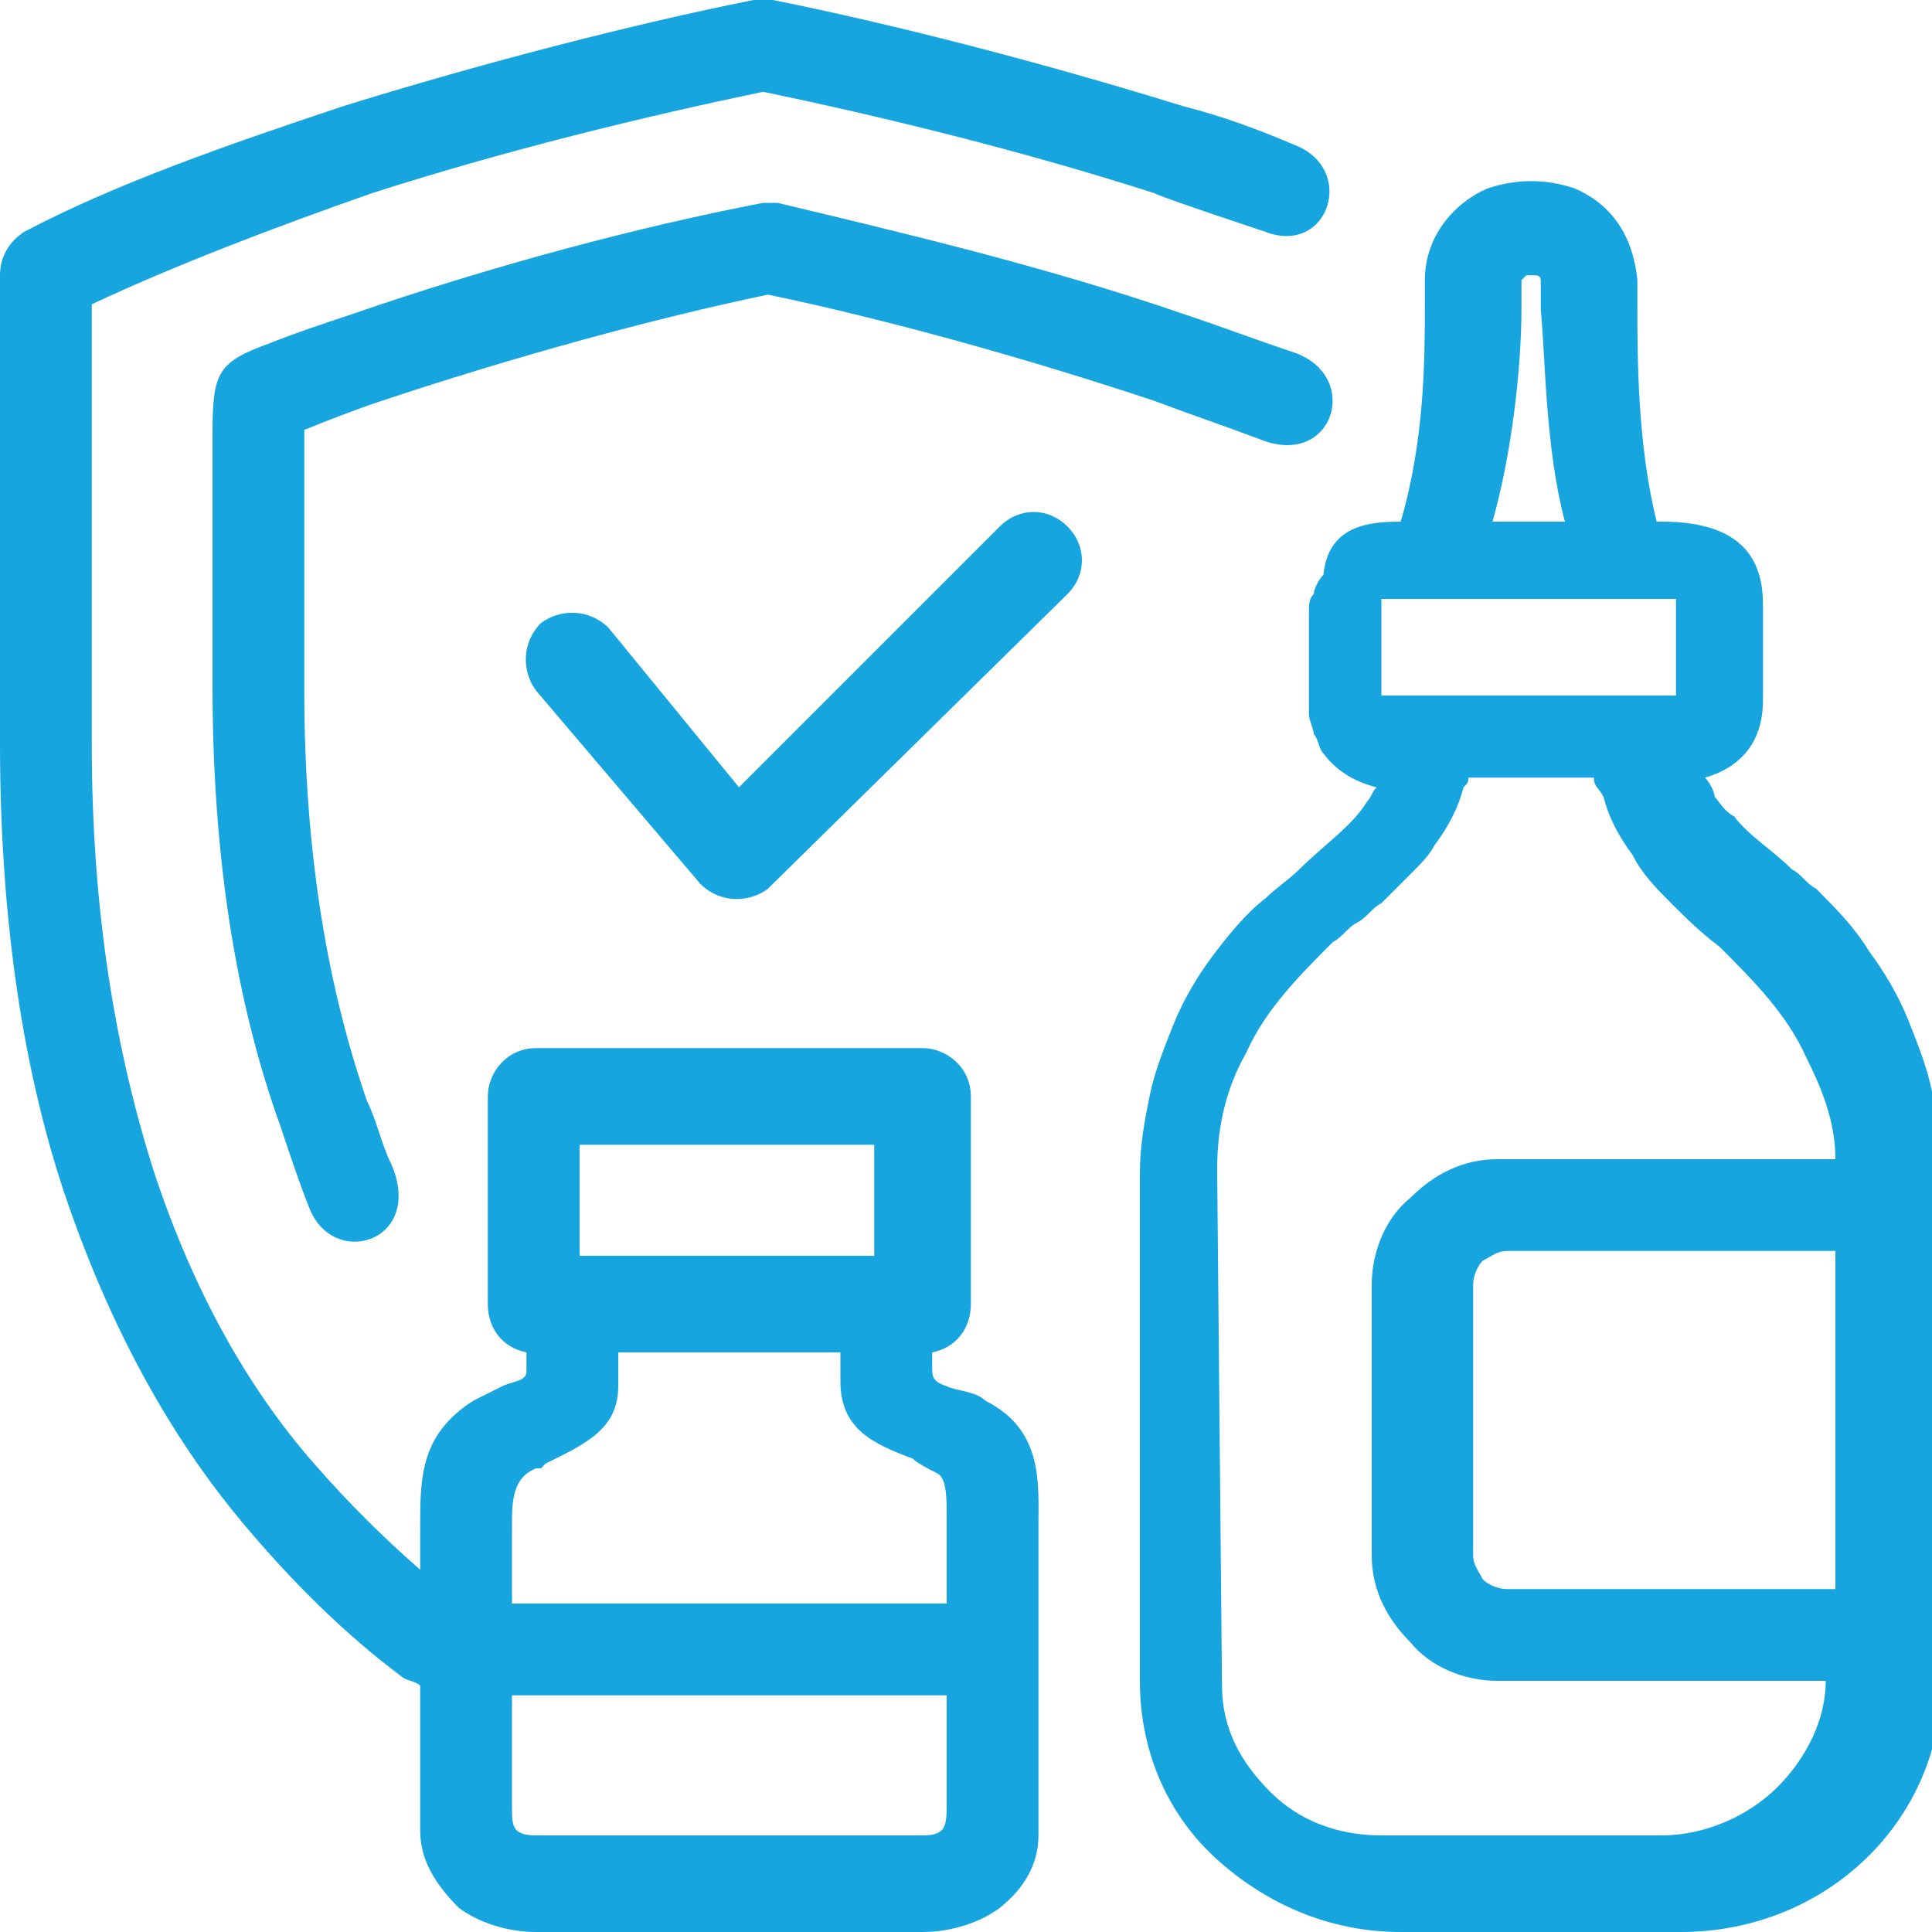 <?xml version="1.0" encoding="utf-8"?>
<!-- Generator: Adobe Illustrator 16.0.0, SVG Export Plug-In . SVG Version: 6.00 Build 0)  -->
<!DOCTYPE svg PUBLIC "-//W3C//DTD SVG 1.1//EN" "http://www.w3.org/Graphics/SVG/1.1/DTD/svg11.dtd">
<svg version="1.1" id="Слой_1" xmlns="http://www.w3.org/2000/svg" xmlns:xlink="http://www.w3.org/1999/xlink" x="0px" y="0px"
	 width="40px" height="40px" viewBox="0 0 40 40" enable-background="new 0 0 40 40" xml:space="preserve">
<g id="Слой_x0020_1">
	<path fill="#16A5DE" d="M15.3,16.3l5.4-5.4c0.4-0.4,1-0.4,1.4,0l0,0c0.4,0.4,0.4,1,0,1.4L16,18.3l0,0c0,0-0.1,0.1-0.1,0.1l0,0
		c-0.4,0.3-1,0.3-1.4-0.1l-3.4-4c-0.3-0.4-0.3-1,0.1-1.4l0,0c0.4-0.3,1-0.3,1.4,0.1L15.3,16.3z M29,10.8c0.5-1.7,0.5-3.4,0.5-4.5v0
		l0-0.5v0c0-0.9,0.6-1.6,1.3-1.9c0.6-0.2,1.2-0.2,1.8,0c0.7,0.3,1.2,0.9,1.3,1.9v0l0,0.5v0c0,1.1,0,2.9,0.4,4.5h0.1
		c1.2,0,2.1,0.4,2.1,1.7h0l0,2h0c0,0.9-0.5,1.4-1.2,1.6c0.1,0.1,0.2,0.3,0.2,0.4c0.1,0.1,0.2,0.3,0.4,0.4c0.3,0.4,0.8,0.7,1.2,1.1
		c0.2,0.1,0.3,0.3,0.5,0.4l0,0v0l0,0c0.4,0.4,0.8,0.8,1.1,1.3c0.3,0.4,0.6,0.9,0.8,1.4v0l0,0v0v0c0.2,0.5,0.4,1,0.5,1.5
		c0.1,0.5,0.2,1.1,0.2,1.6l0,0c0,3.5,0,7,0,10.6v0c0,2.9-2.4,5.2-5.4,5.2l-5.8,0l0,0c-1.5,0-2.8-0.6-3.8-1.5c-1-0.9-1.6-2.2-1.6-3.7
		l0,0h0l0-10.5c0-0.6,0.1-1.1,0.2-1.6c0.1-0.5,0.3-1,0.5-1.5l0,0c0.2-0.5,0.5-1,0.8-1.4c0.3-0.4,0.7-0.9,1.1-1.2l0,0l0,0
		c0.2-0.2,0.5-0.4,0.7-0.6c0.5-0.5,1.1-0.9,1.4-1.4c0.1-0.1,0.1-0.2,0.2-0.3c-0.4-0.1-0.8-0.3-1.1-0.7l0,0c-0.1-0.1-0.1-0.3-0.2-0.4
		c0-0.1-0.1-0.3-0.1-0.4v0v-0.6h0v-1.5v0c0-0.2,0-0.3,0.1-0.4c0-0.1,0.1-0.3,0.2-0.4l0,0C27.5,10.9,28.3,10.8,29,10.8z M33,16.1
		l-2.6,0c0,0.1,0,0.1-0.1,0.2c-0.1,0.4-0.3,0.8-0.6,1.2c-0.1,0.2-0.3,0.4-0.5,0.6c-0.2,0.2-0.4,0.4-0.6,0.6
		c-0.2,0.1-0.3,0.3-0.5,0.4l0,0c-0.2,0.1-0.3,0.3-0.5,0.4c-0.7,0.7-1.4,1.4-1.8,2.3c-0.4,0.7-0.6,1.5-0.6,2.4l0.1,10.7l0,0
		c0,0.9,0.4,1.6,1,2.2c0.6,0.6,1.4,0.9,2.3,0.9l0,0l5.8,0l0,0c0.9,0,1.8-0.4,2.4-1c0.6-0.6,1-1.4,1-2.2h-6.8v0
		c-0.7,0-1.4-0.3-1.8-0.8l0,0c-0.5-0.5-0.8-1.1-0.8-1.8h0v-5.3h0v-0.3h0c0-0.7,0.3-1.4,0.8-1.8c0.5-0.5,1.1-0.8,1.8-0.8v0H38
		c0-0.8-0.3-1.5-0.6-2.1c-0.4-0.9-1.1-1.6-1.8-2.3l0,0v0l0,0c-0.4-0.3-0.7-0.6-1-0.9c-0.3-0.3-0.6-0.6-0.8-1
		c-0.3-0.4-0.5-0.8-0.6-1.2C33.1,16.3,33,16.3,33,16.1z M32.4,10.8c-0.4-1.5-0.4-3.3-0.5-4.4l0-0.5c0,0,0-0.1,0-0.1
		c0,0,0-0.1-0.1-0.1c0,0,0,0-0.1,0h0h0l0,0l0,0c0,0,0,0-0.1,0c0,0,0,0-0.1,0.1h0v0c0,0,0,0,0,0.1l0,0.5c0,1.2-0.2,3-0.6,4.4
		L32.4,10.8z M34.7,12.4l-6.1,0l0,2l6.1,0L34.7,12.4z M30.5,32.2L30.5,32.2c0,0.2,0.1,0.3,0.2,0.5v0c0.1,0.1,0.3,0.2,0.5,0.2v0H38
		l0-7h-6.8v0c-0.2,0-0.3,0.1-0.5,0.2c-0.1,0.1-0.2,0.3-0.2,0.5h0L30.5,32.2z M19.1,21.7c0.5,0,1,0.4,1,1c0,0,0,0.1,0,0.1V27
		c0,0.5-0.3,0.9-0.8,1v0.3c0,0.2,0,0.3,0.3,0.4c0.2,0.1,0.6,0.1,0.8,0.3c1.2,0.6,1.1,1.7,1.1,2.6v0.2h0v6.2v0h0
		c0,0.6-0.3,1.1-0.8,1.5l0,0c-0.4,0.3-1,0.5-1.6,0.5v0h-8c-0.6,0-1.2-0.2-1.6-0.5C9,39,8.7,38.5,8.7,37.9v0v-3
		c-0.1-0.1-0.3-0.1-0.4-0.2C7.1,33.8,6,32.7,5,31.5c-1.5-1.8-2.7-4-3.6-6.6C0.5,22.3,0,19.1,0,15.4h0l0-1.8C0,11.1,0,7,0,5.7
		C0,5.3,0.2,5,0.5,4.8l0,0c1.9-1,4.2-1.8,6.6-2.6c2.9-0.9,6-1.7,8.5-2.2c0.1,0,0.3,0,0.4,0c2.5,0.5,5.6,1.3,8.5,2.2
		c0.8,0.2,1.6,0.5,2.3,0.8c1.3,0.5,0.7,2.3-0.6,1.8c-0.6-0.2-2.1-0.7-2.3-0.8c-2.8-0.9-5.7-1.6-8.1-2.1c-2.4,0.5-5.3,1.2-8.1,2.1
		C5.7,4.7,3.6,5.5,1.9,6.3c0,1.7,0,5.1,0,7.3l0,1.8h0c0,3.5,0.5,6.4,1.3,8.9c0.8,2.4,1.9,4.4,3.3,6c0.7,0.8,1.4,1.5,2.2,2.2v-0.6
		c0-0.3,0-0.3,0-0.3c0-1,0-1.9,1.1-2.6c0.2-0.1,0.4-0.2,0.6-0.3c0.2-0.1,0.5-0.1,0.5-0.3v-0.4c-0.5-0.1-0.8-0.5-0.8-1
		c0,0,0-0.1,0-0.1v-4.2c0-0.5,0.4-1,1-1v0H19.1z M19.6,37.3v-2.2l-9,0v0.7v1.6c0,0.4,0,0.6,0.5,0.6h8v0C19.6,38,19.6,37.8,19.6,37.3
		z M19.6,33.2c0-0.6,0-1.2,0-1.8c0-0.4,0-0.8-0.2-0.9c-0.2-0.1-0.4-0.2-0.5-0.3c-0.8-0.3-1.5-0.6-1.5-1.6V28h-4.6v0.7
		c0,0.9-0.7,1.2-1.5,1.6l0,0l-0.1,0.1c0,0,0,0-0.1,0c-0.5,0.2-0.5,0.7-0.5,1.2c0,0.5,0,1.1,0,1.6L19.6,33.2L19.6,33.2z M18.1,26
		v-2.3H12V26H18.1z M6.3,8.9v3.7l0,1.7h0c0,3.4,0.5,6.2,1.3,8.5c0.2,0.4,0.3,0.9,0.5,1.3c0.7,1.6-1.2,2.2-1.7,0.9
		c-0.2-0.5-0.4-1.1-0.6-1.7c-0.9-2.5-1.4-5.5-1.4-9.1h0l0-1.7V9c0-1.3,0.1-1.5,1.2-1.9c0.5-0.2,1.1-0.4,1.7-0.6
		c2.9-1,5.9-1.8,8.5-2.3c0,0,0.1,0,0.1,0v0l0,0l0,0v0c0.1,0,0.1,0,0.2,0c2.5,0.6,5.5,1.3,8.4,2.3c0.9,0.3,1.4,0.5,2.3,0.8
		c1.4,0.5,0.8,2.4-0.7,1.8c-0.8-0.3-1.4-0.5-2.2-0.8c-2.7-0.9-5.6-1.7-8-2.2c-2.4,0.5-5.3,1.3-8,2.2C7.3,8.5,6.8,8.7,6.3,8.9
		L6.3,8.9z"/>
</g>
</svg>
